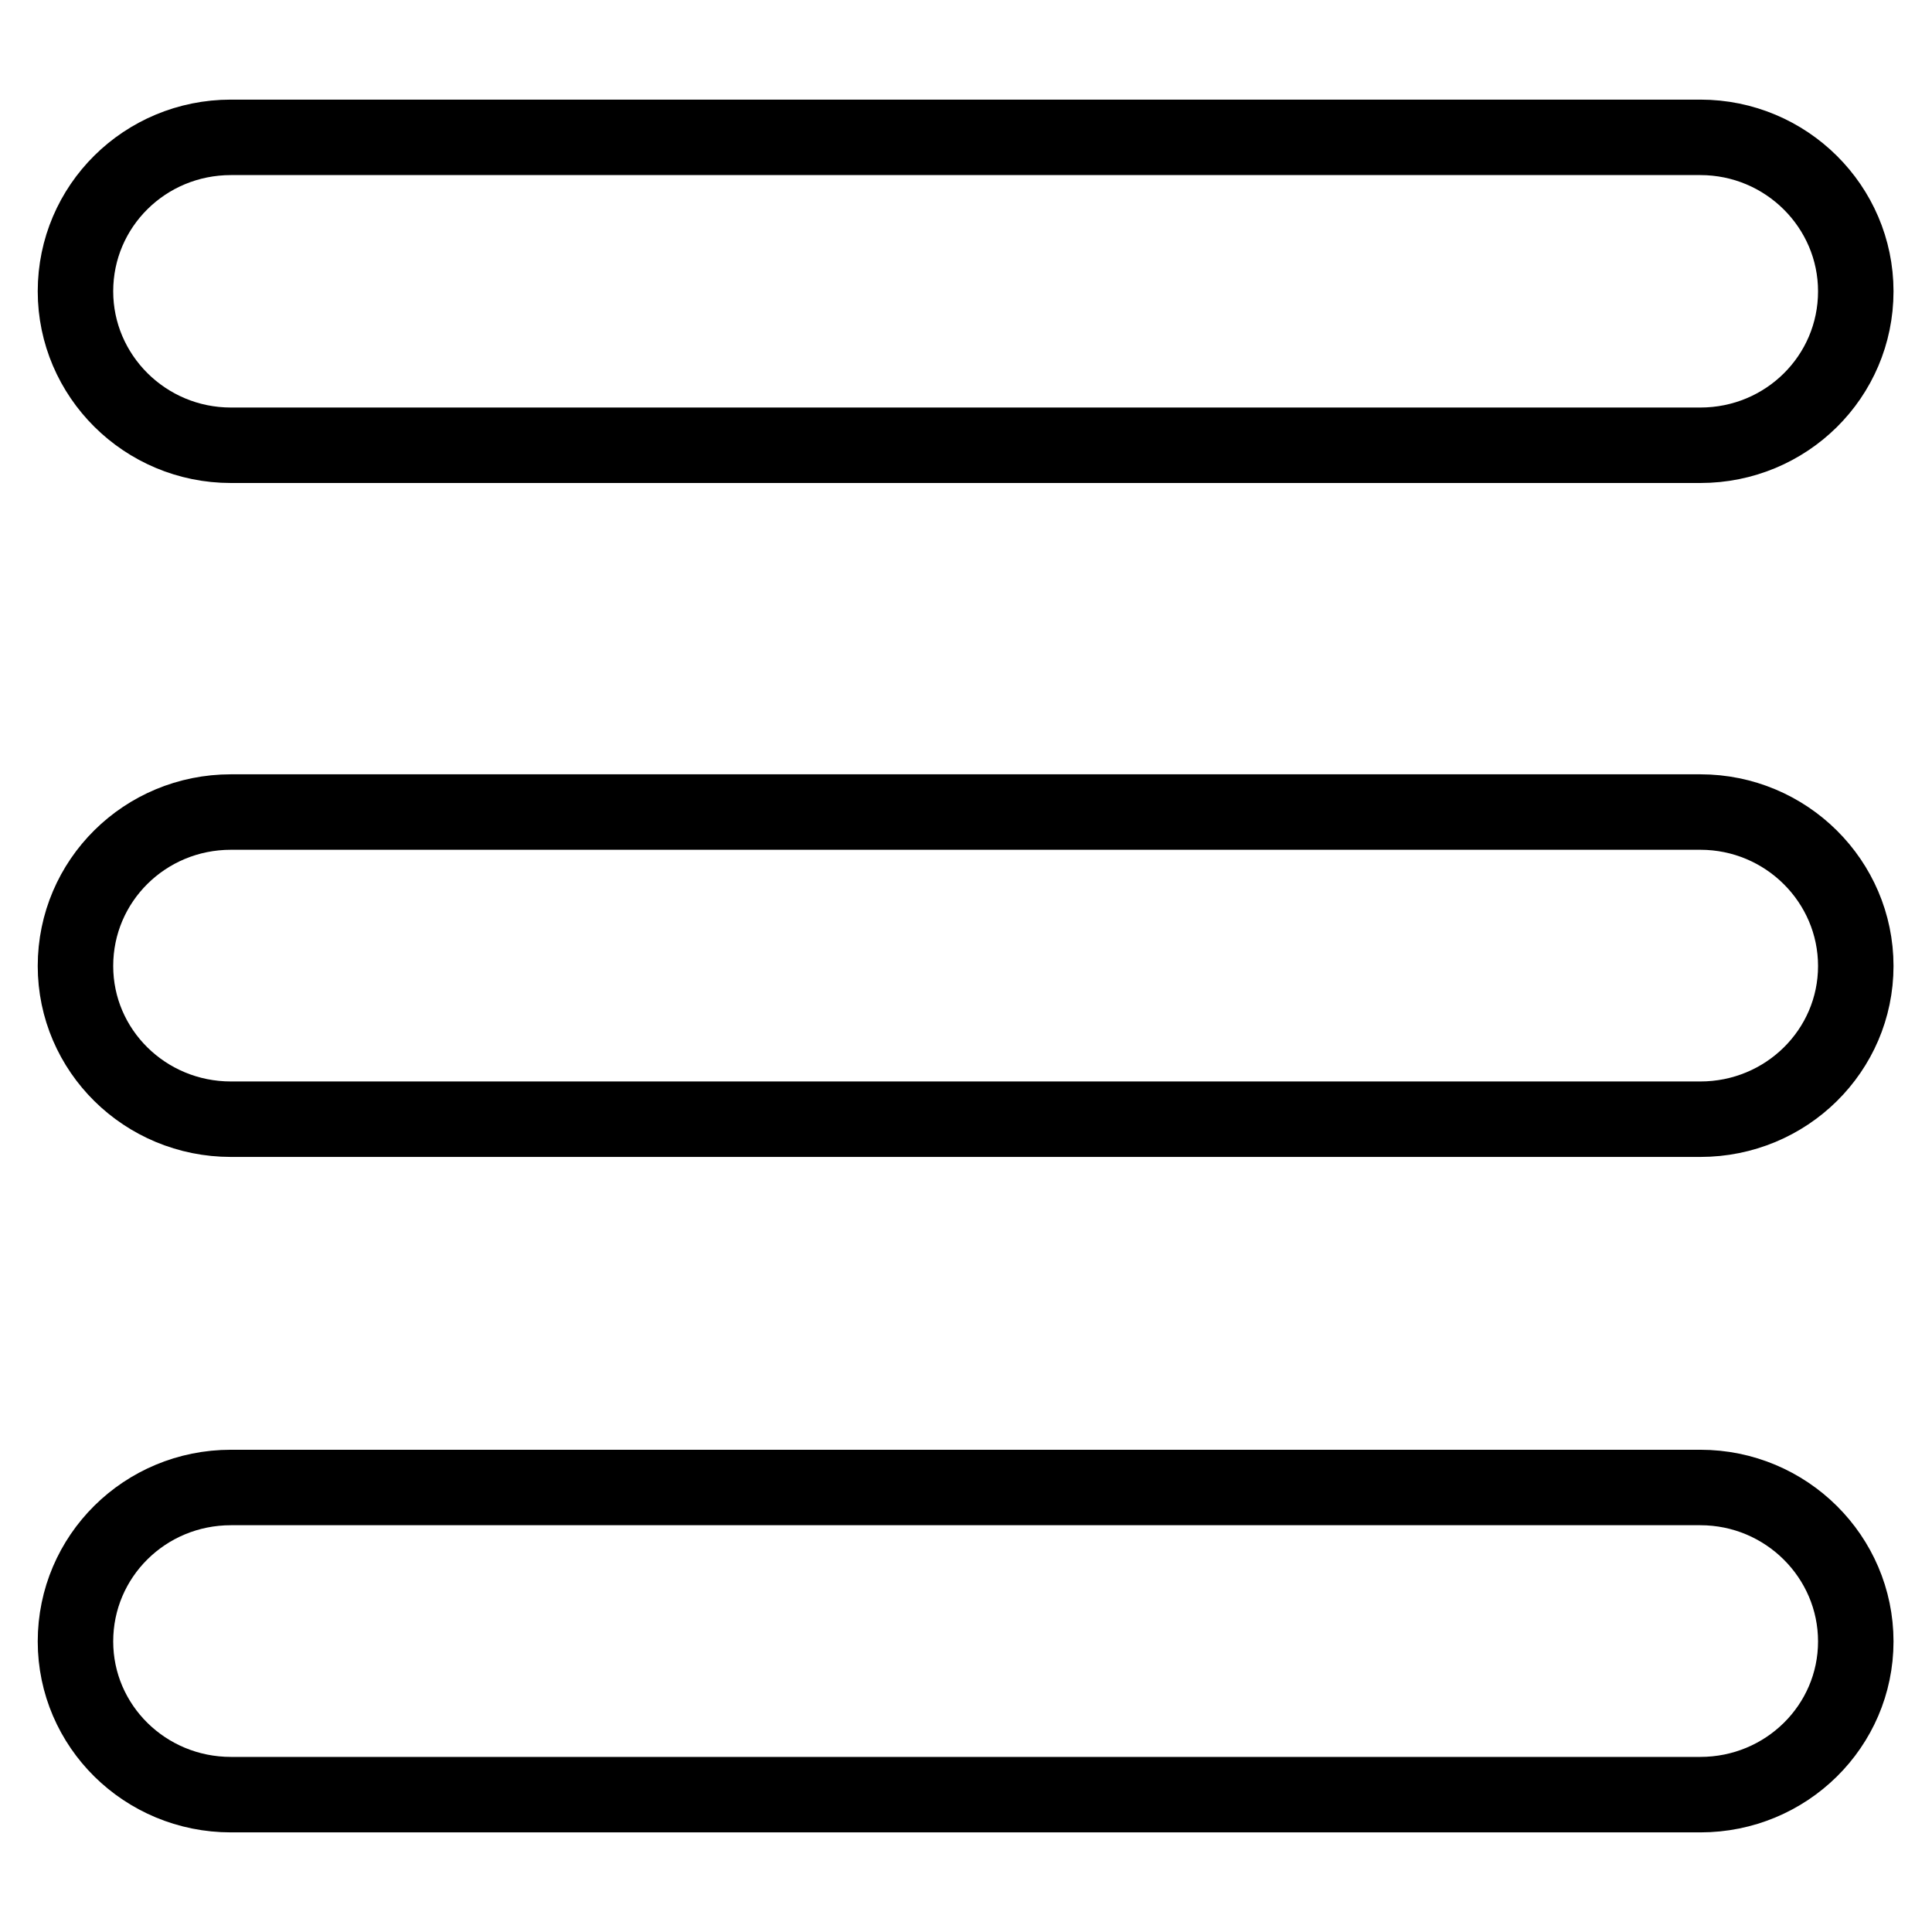<?xml version="1.0" encoding="utf-8"?>
<!-- Svg Vector Icons : http://www.onlinewebfonts.com/icon -->
<!DOCTYPE svg PUBLIC "-//W3C//DTD SVG 1.1//EN" "http://www.w3.org/Graphics/SVG/1.1/DTD/svg11.dtd">
<svg version="1.1" xmlns="http://www.w3.org/2000/svg" xmlns:xlink="http://www.w3.org/1999/xlink" x="0px" y="0px" viewBox="0 0 256 256" enable-background="new 0 0 256 256" xml:space="preserve">
<g><g><path stroke-width="10" fill-opacity="0" stroke="#000000"  d="M30.6,18.2C19.2,18.2,10,27.3,10,38.6c0,11.2,9.2,20.4,20.6,20.4h194.7c11.4,0,20.6-9.1,20.6-20.4c0-11.2-9.2-20.4-20.6-20.4H30.6z"/><path stroke-width="10" fill-opacity="0" stroke="#000000"  d="M30.6,107.6c-11.4,0-20.6,9.1-20.6,20.4c0,11.2,9.2,20.3,20.6,20.3h194.7c11.4,0,20.6-9.1,20.6-20.3c0-11.2-9.2-20.4-20.6-20.4H30.6z"/><path stroke-width="10" fill-opacity="0" stroke="#000000"  d="M30.6,197.1c-11.4,0-20.6,9.1-20.6,20.4c0,11.2,9.2,20.3,20.6,20.3h194.7c11.4,0,20.6-9.1,20.6-20.3c0-11.2-9.2-20.4-20.6-20.4H30.6z"/></g></g>
</svg>